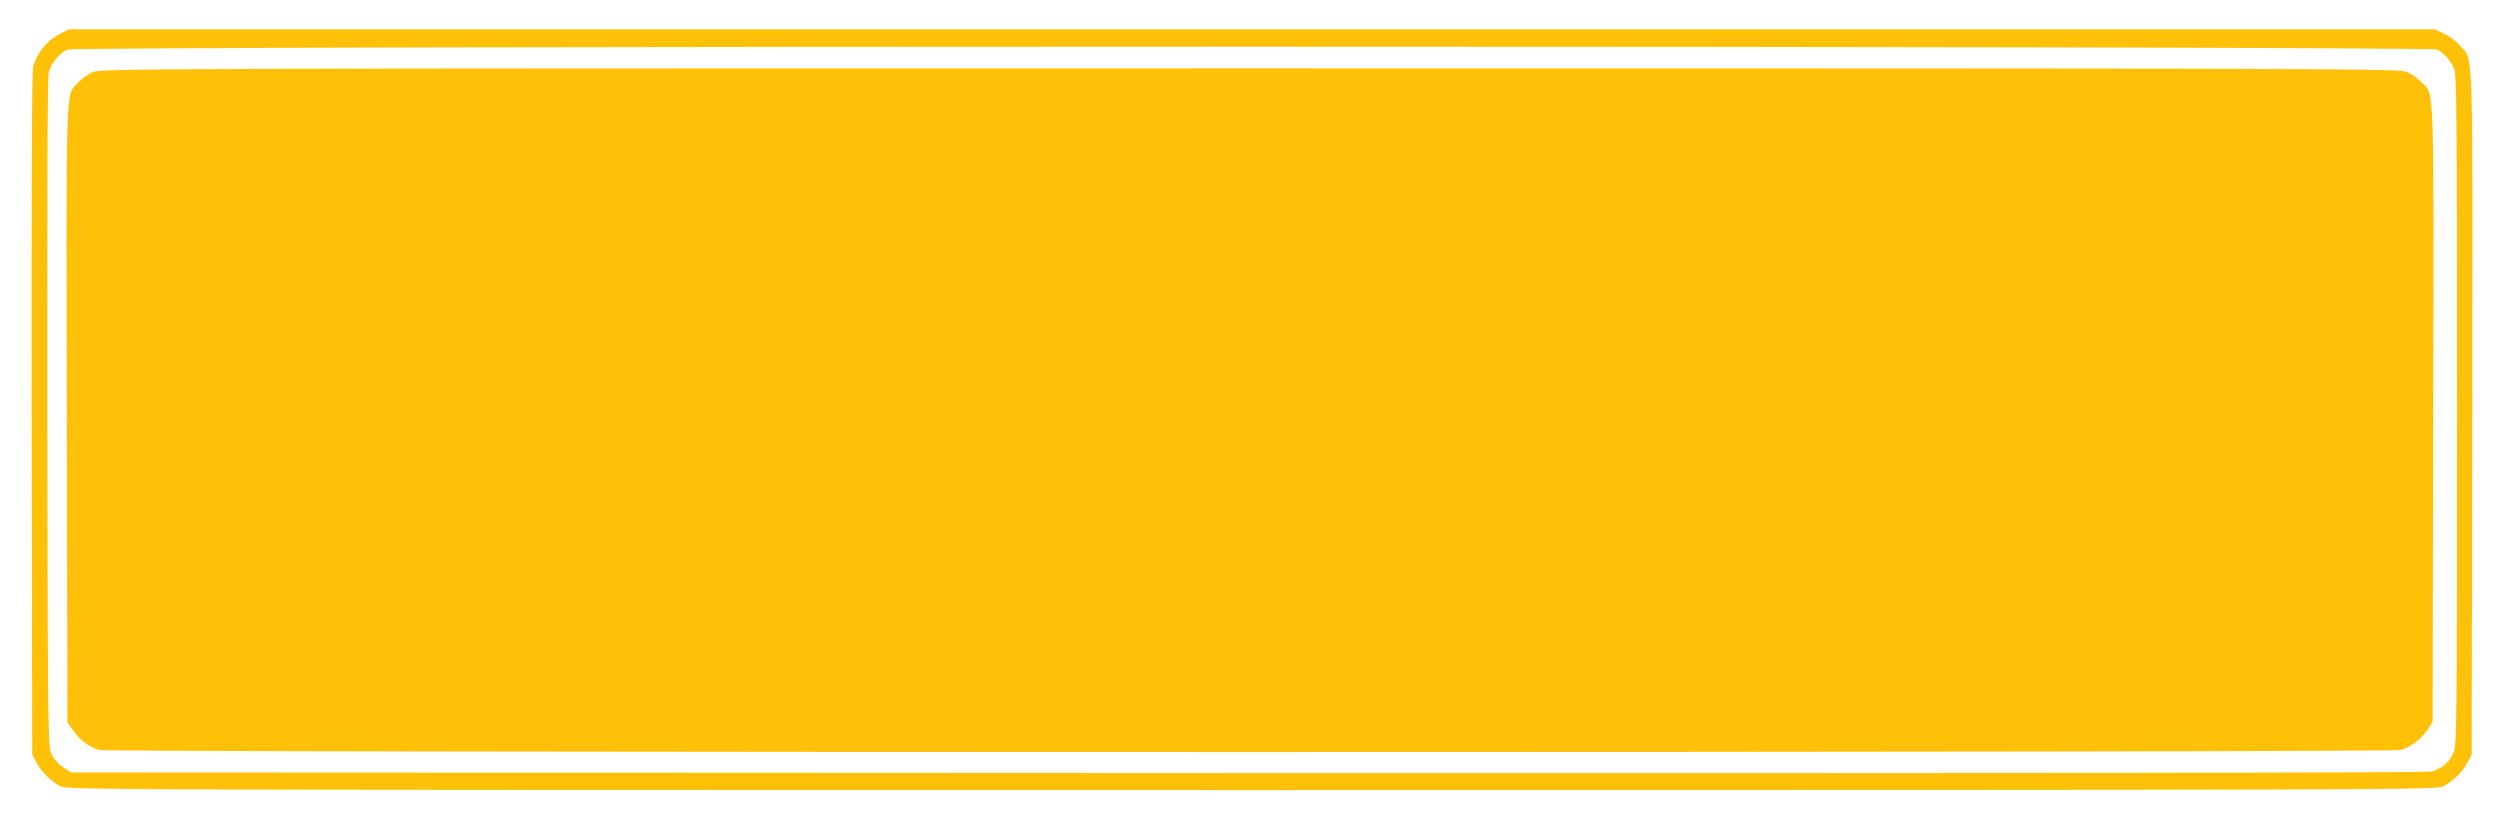 <?xml version="1.0" standalone="no"?>
<!DOCTYPE svg PUBLIC "-//W3C//DTD SVG 20010904//EN"
 "http://www.w3.org/TR/2001/REC-SVG-20010904/DTD/svg10.dtd">
<svg version="1.0" xmlns="http://www.w3.org/2000/svg"
 width="1280pt" height="425pt" viewBox="0 0 1280 425"
 preserveAspectRatio="xMidYMid meet">
<g transform="translate(0,425) scale(0.1,-0.1)"
fill="#ffc107" stroke="none">
<path d="M299 4072 c-59 -31 -111 -96 -129 -162 -7 -25 -9 -614 -8 -1781 l3
-1744 22 -40 c25 -47 74 -95 123 -121 34 -18 204 -19 6100 -19 5896 0 6066 1
6100 19 49 26 98 74 123 121 l22 40 3 1750 c2 1929 7 1798 -60 1879 -17 21
-54 49 -82 62 l-51 24 -6056 0 -6057 0 -53 -28z m12179 -76 c37 -19 68 -55 87
-98 13 -33 15 -226 15 -1750 0 -1646 -1 -1715 -19 -1754 -22 -48 -60 -80 -111
-94 -25 -7 -2046 -9 -6062 -8 l-6024 3 -41 27 c-22 14 -48 43 -59 65 -18 37
-19 89 -22 1747 -1 1146 1 1721 8 1747 13 47 54 97 95 115 46 20 12094 20
12133 0z"/>
<path d="M475 3881 c-22 -10 -55 -33 -72 -51 -68 -70 -64 51 -61 -1697 l3
-1581 30 -43 c35 -50 82 -84 134 -99 50 -14 11732 -14 11782 0 52 15 99 49
134 99 l30 43 3 1581 c3 1748 7 1627 -61 1697 -17 18 -50 41 -72 51 -39 18
-247 19 -5925 19 -5678 0 -5886 -1 -5925 -19z"/>
</g>
</svg>
